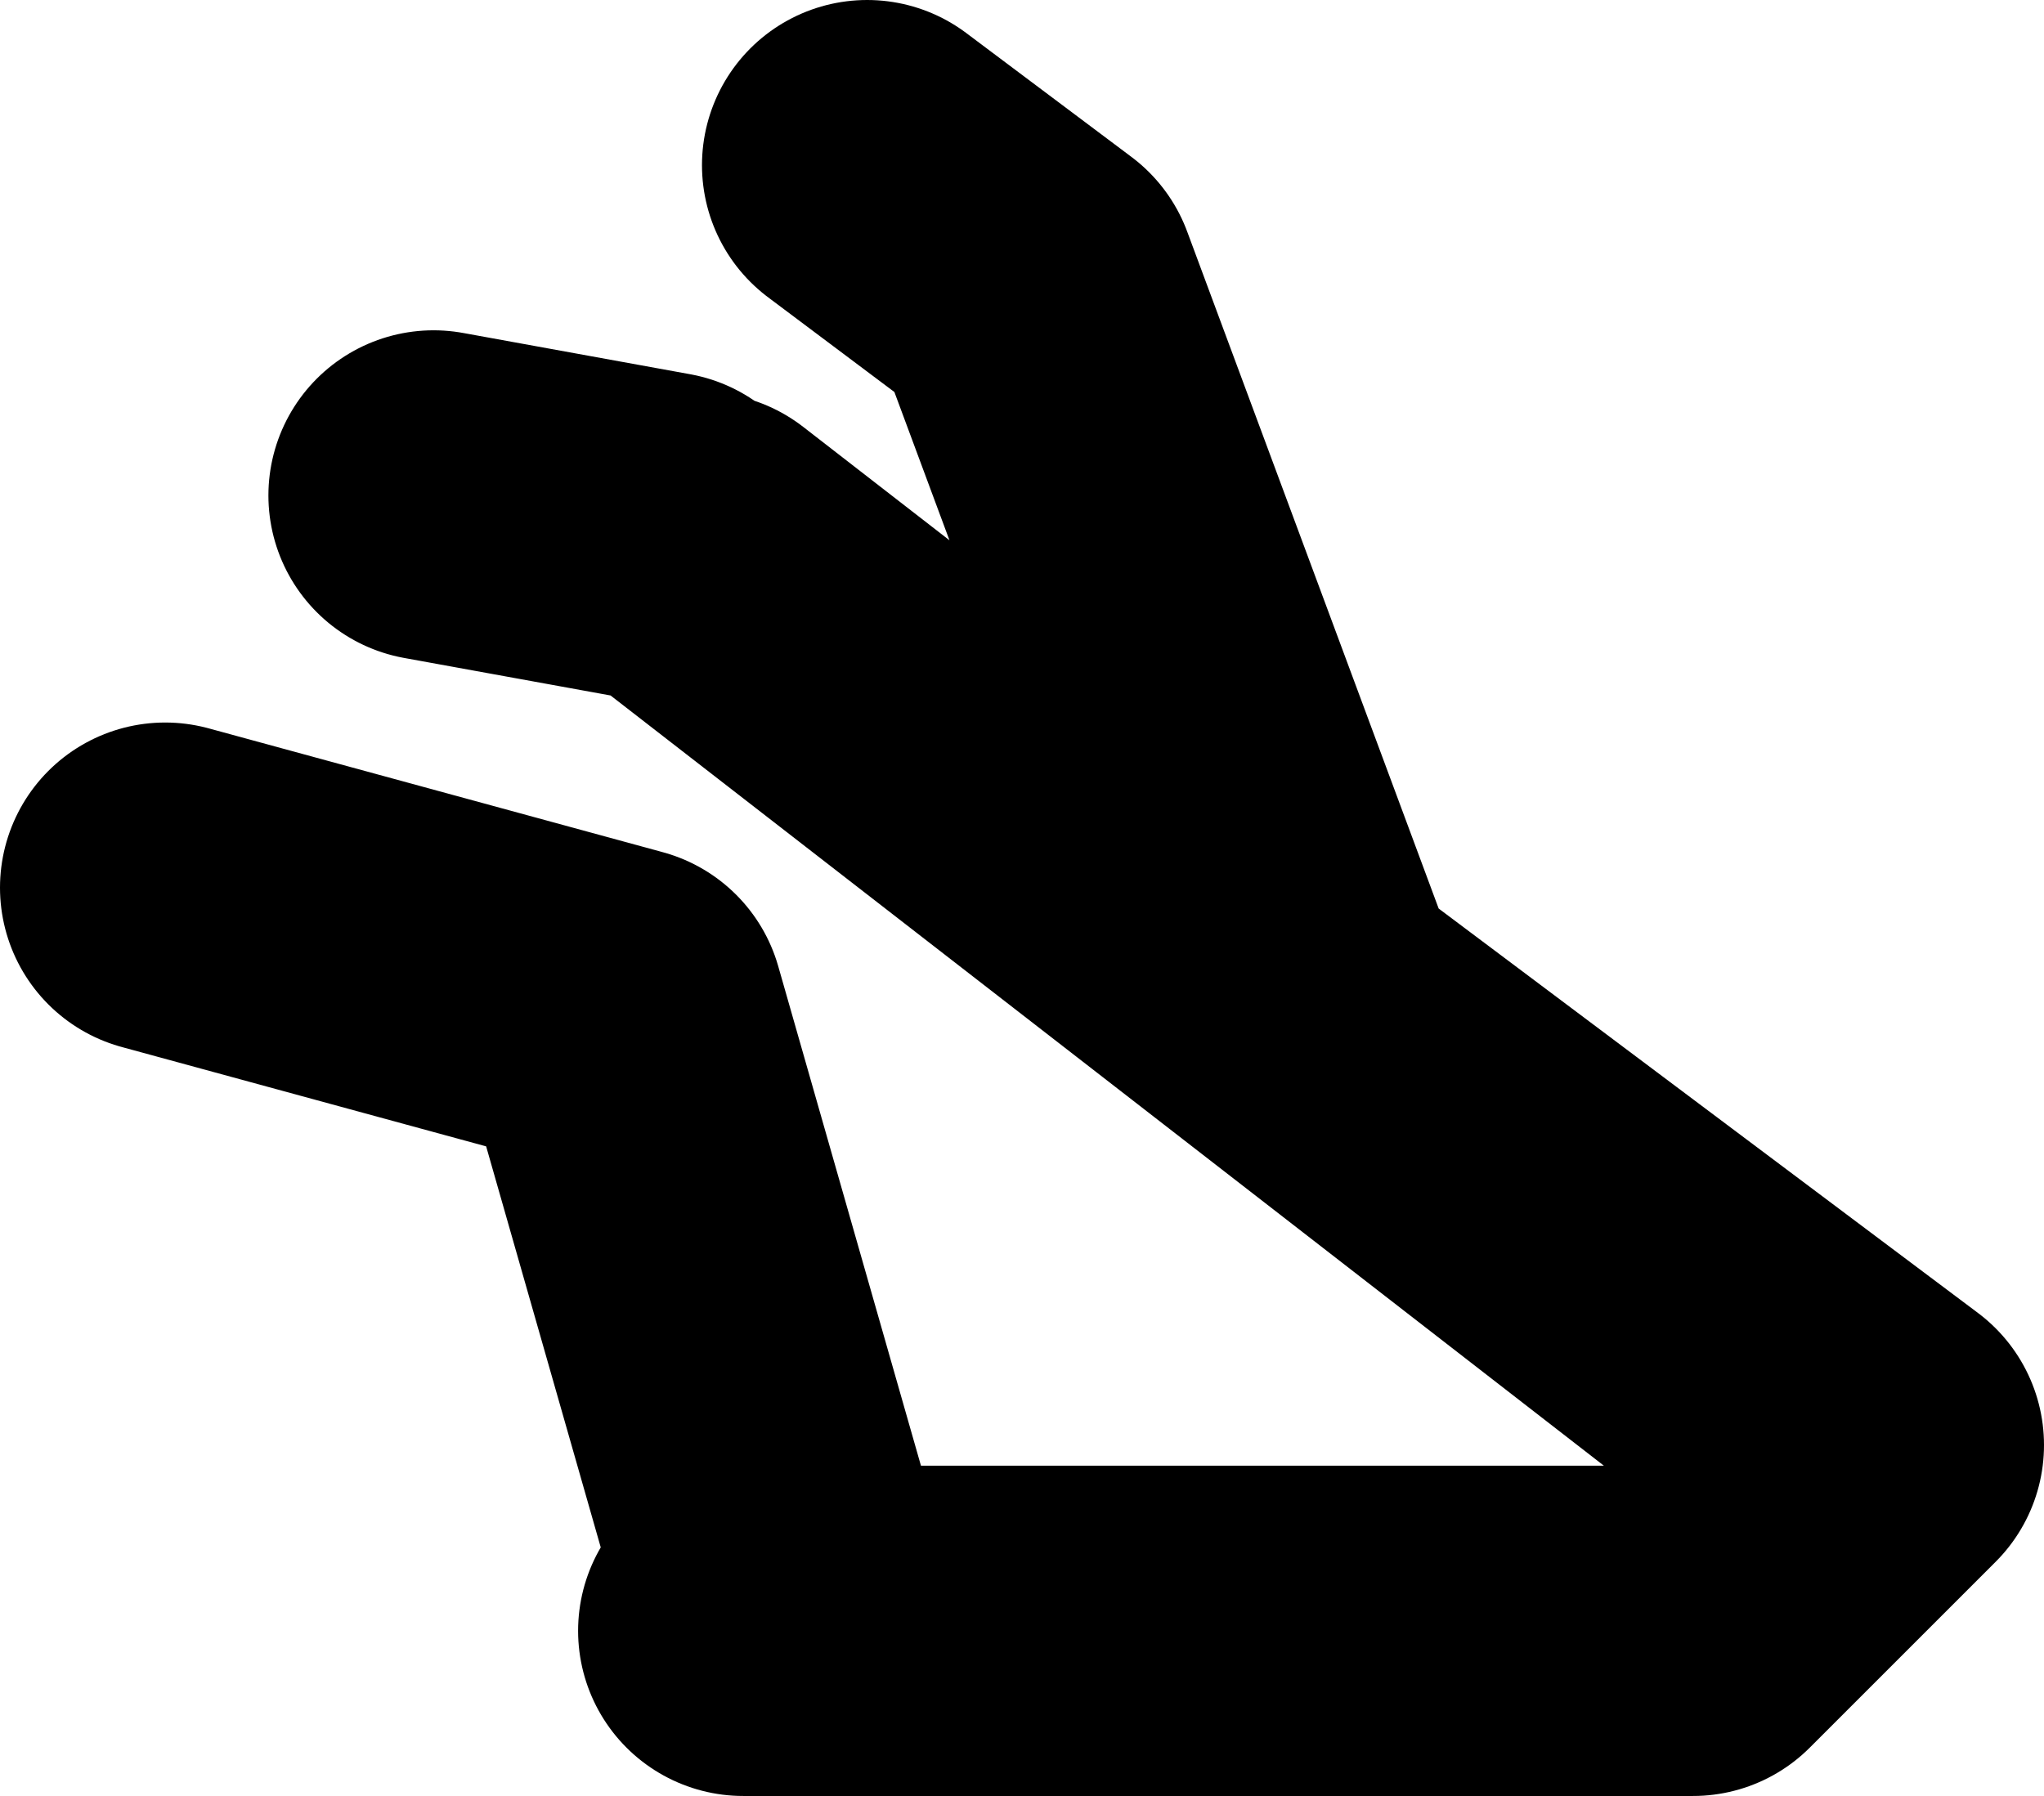 <?xml version="1.0" encoding="UTF-8" standalone="no"?>
<svg xmlns:xlink="http://www.w3.org/1999/xlink" height="43.5px" width="49.5px" xmlns="http://www.w3.org/2000/svg">
  <g transform="matrix(1.0, 0.0, 0.0, 1.0, -185.0, 38.0)">
    <path d="M204.0 0.5 L200.0 -13.5 189.0 -16.5 M201.0 -25.0 L195.5 -26.0 M203.0 1.5 L226.0 1.5 230.5 -3.0 216.5 -13.5 210.0 -31.0 206.0 -34.0 M226.5 -5.5 L202.0 -24.5" fill="none" stroke="#000000" stroke-linecap="round" stroke-linejoin="round" stroke-width="8.0"/>
  </g>
</svg>
